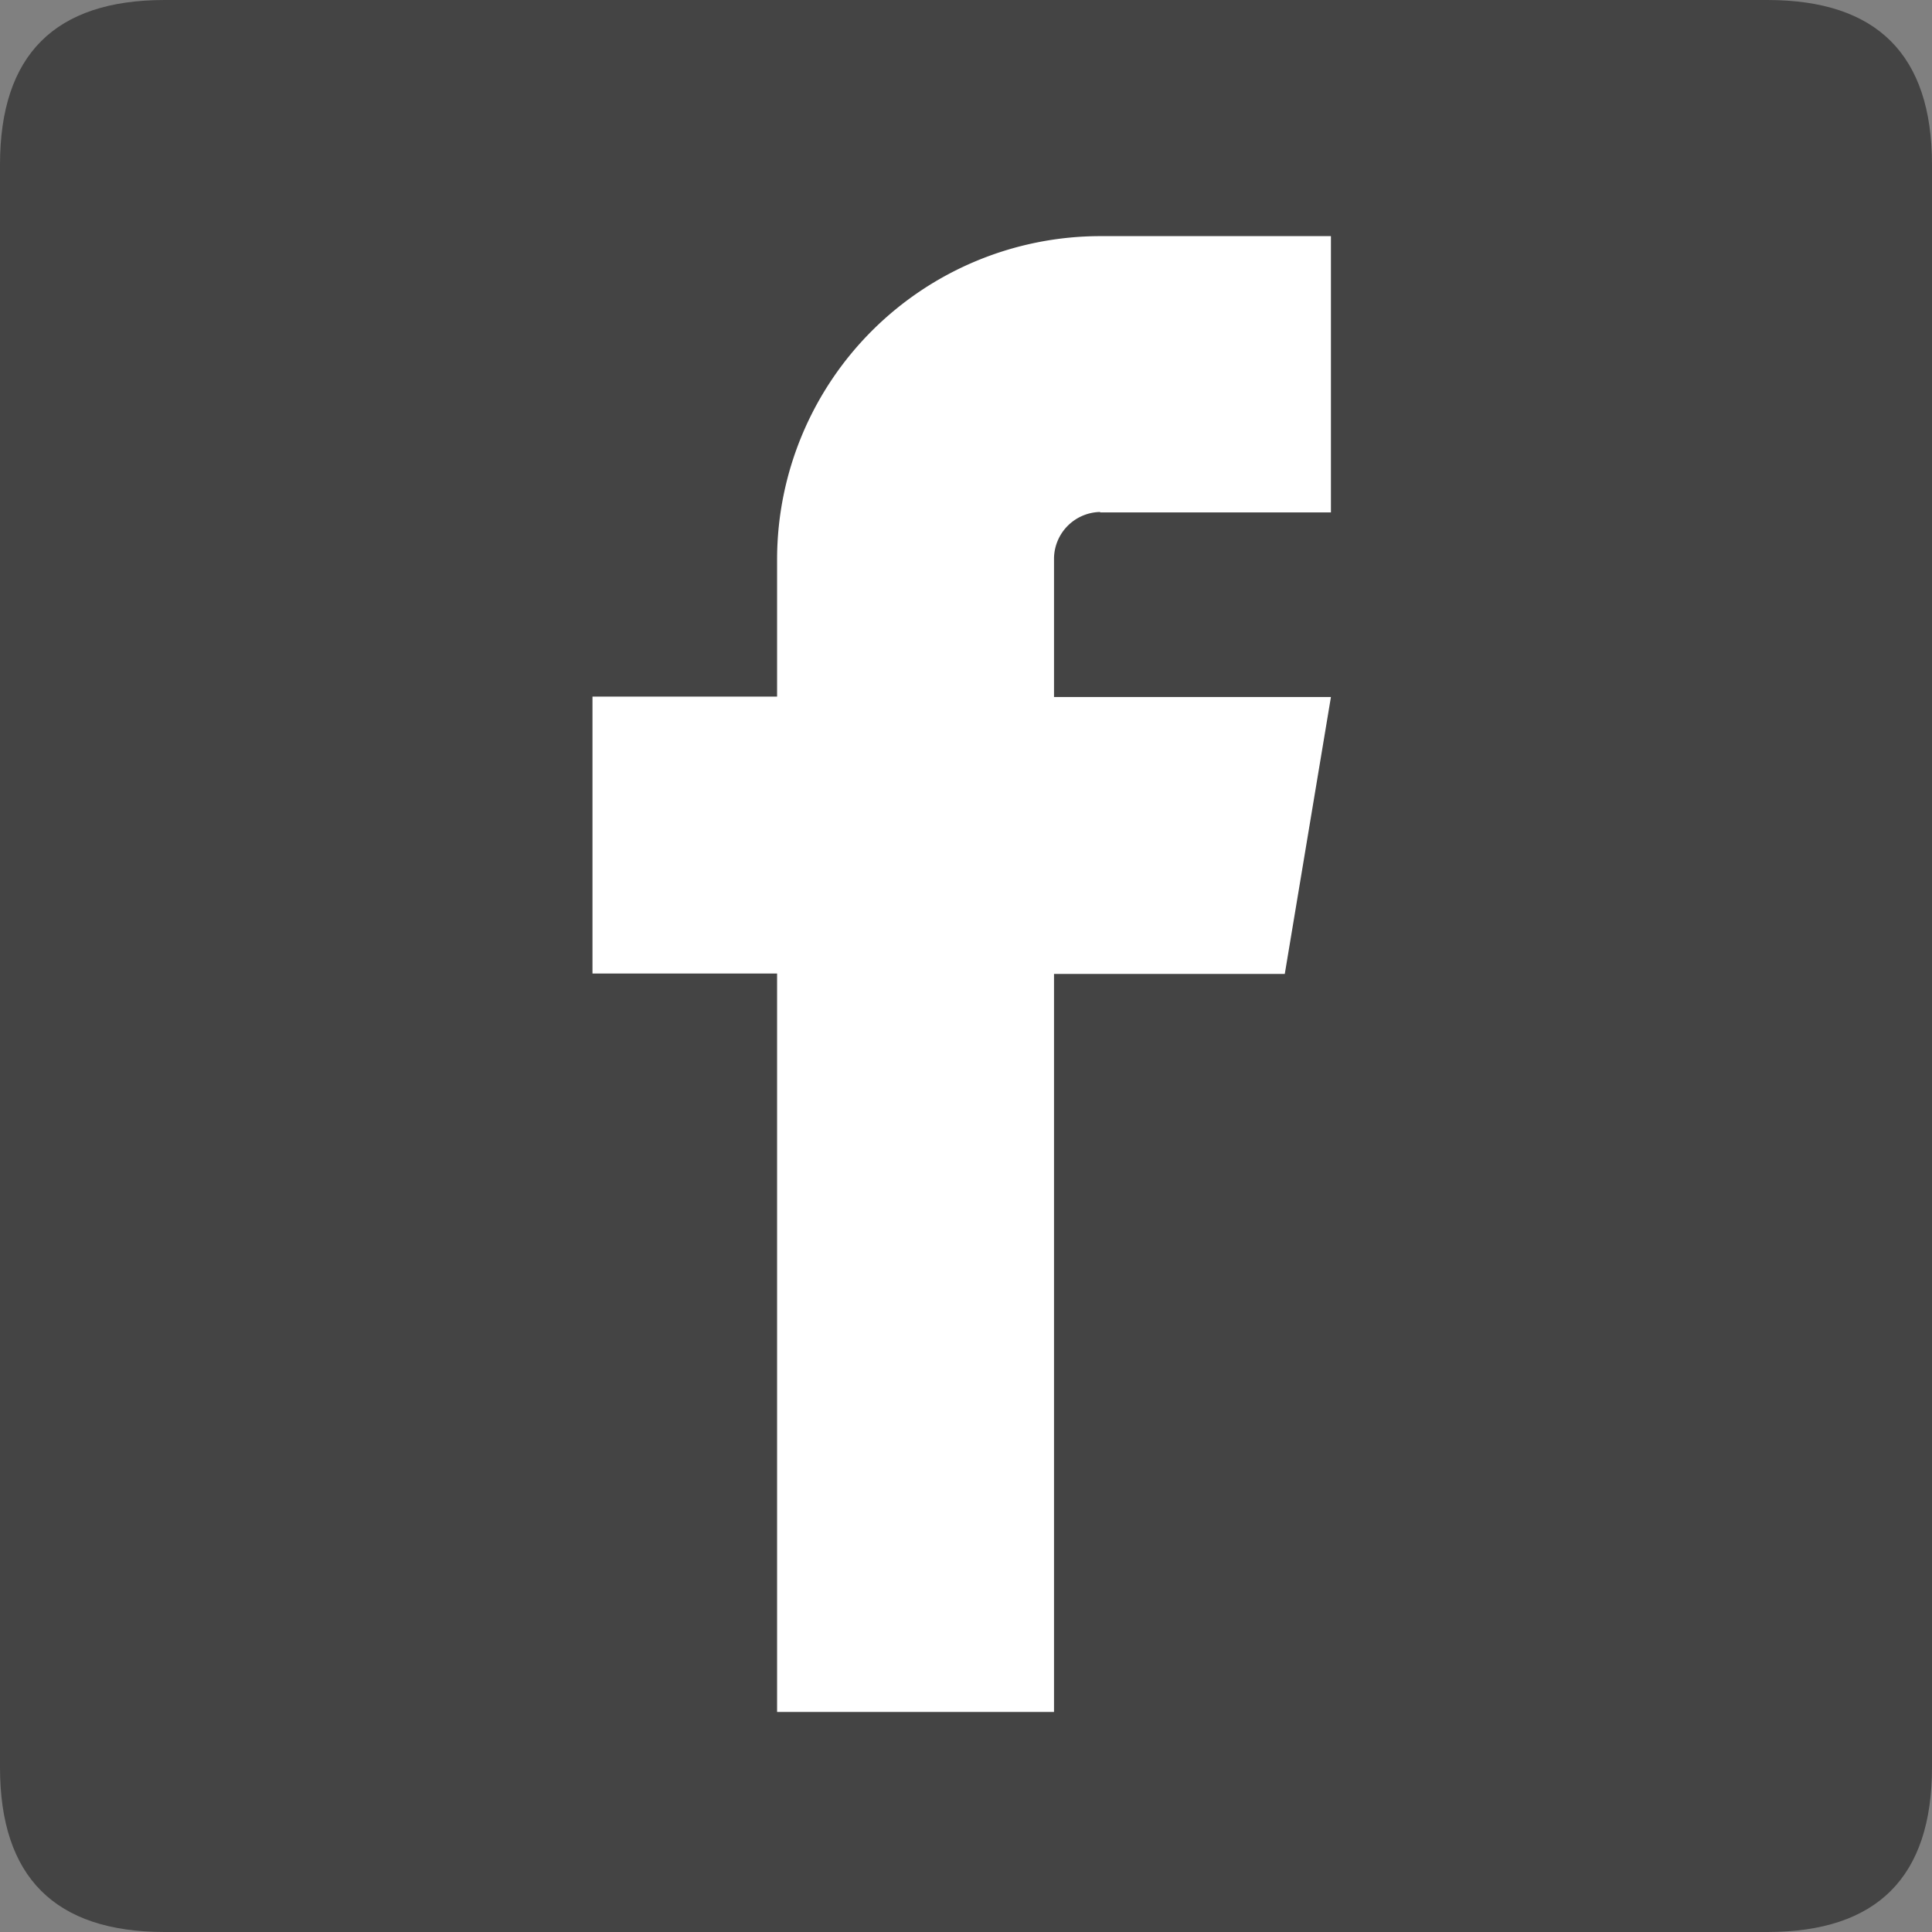 <?xml version="1.0" standalone="no"?><!DOCTYPE svg PUBLIC "-//W3C//DTD SVG 1.1//EN" "http://www.w3.org/Graphics/SVG/1.1/DTD/svg11.dtd"><svg t="1758595088644" class="icon" viewBox="0 0 1024 1024" version="1.1" xmlns="http://www.w3.org/2000/svg" p-id="5931" xmlns:xlink="http://www.w3.org/1999/xlink" width="200" height="200"><rect x="0" y="0" width="1024" height="1024" fill="#808080" stroke="none"/><path d="M0 0m87.268 0l849.465 0q87.268 0 87.268 87.268l0 849.465q0 87.268-87.268 87.268l-849.465 0q-87.268 0-87.268-87.268l0-849.465q0-87.268 87.268-87.268Z" fill="#444444" p-id="5932"></path><path d="M583.111 271.588H705.422V125.156H583.111A171.463 171.463 0 0 0 411.876 295.822v73.387h-97.849v146.773h97.849v391.396h146.773V516.21h122.311L705.422 369.436H558.649V295.822a24.917 24.917 0 0 1 24.462-24.462z" fill="#FFFFFF" p-id="5933"></path></svg>